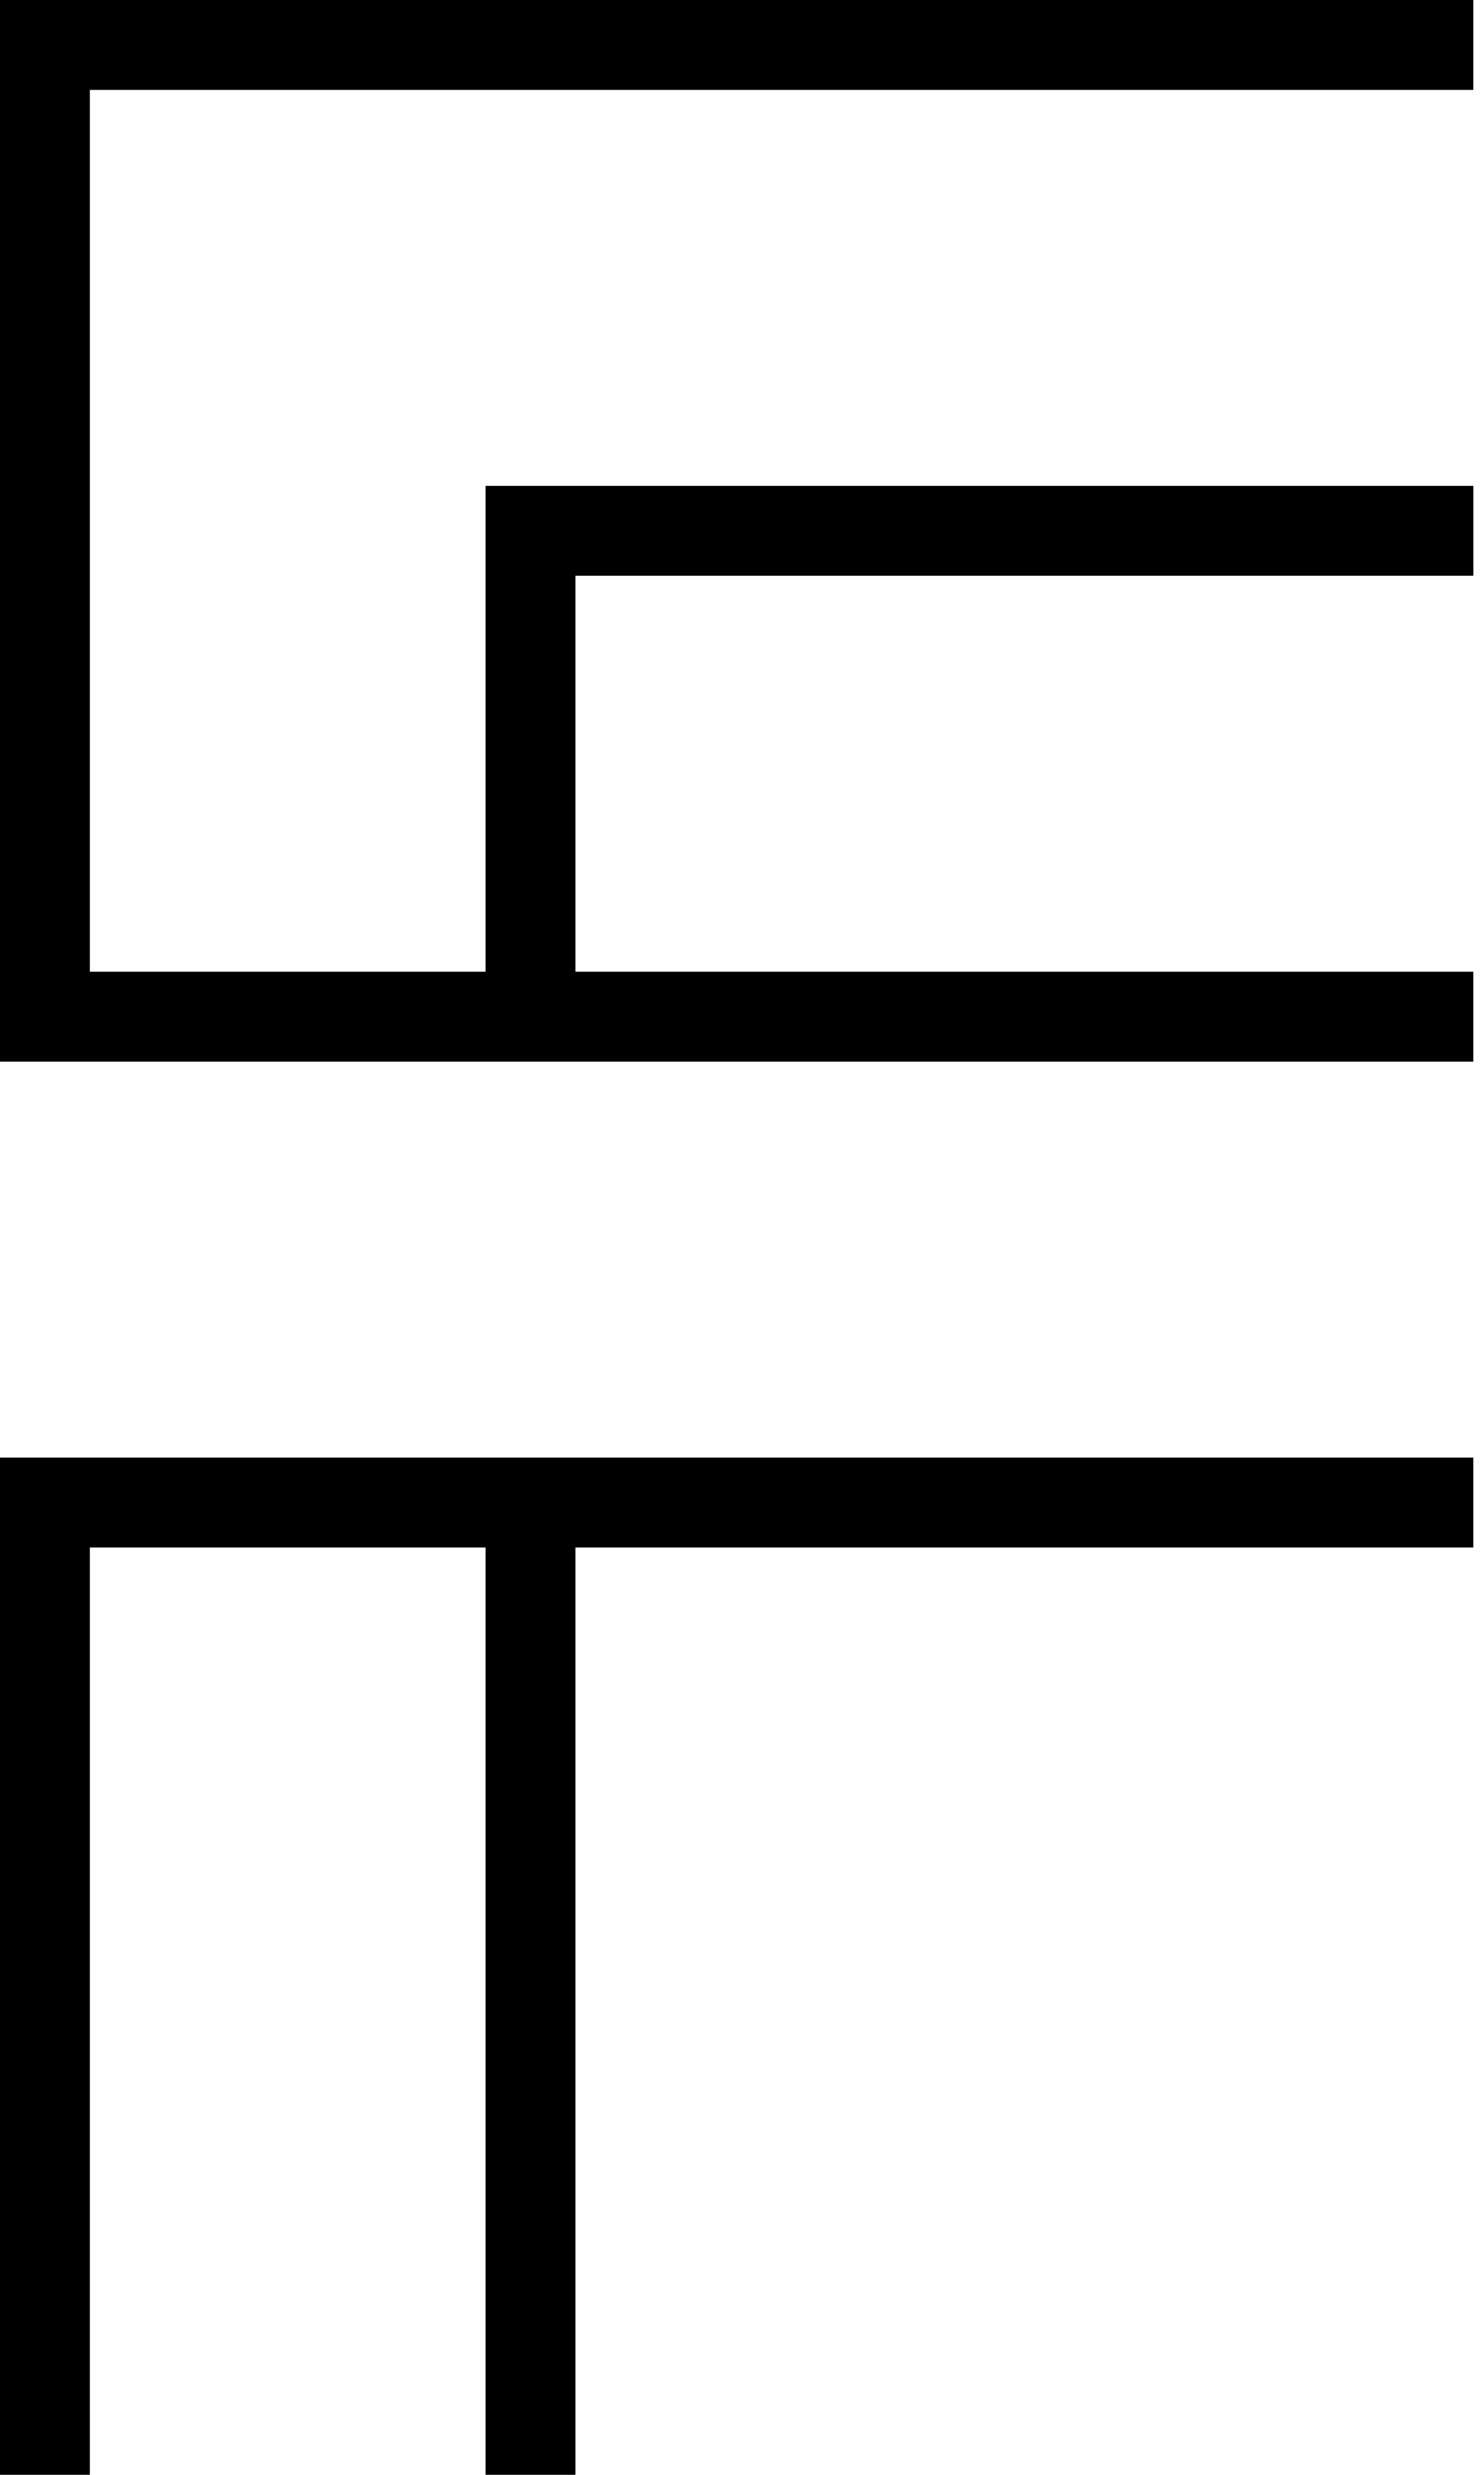 <svg  xmlns="http://www.w3.org/2000/svg" width="33" height="55" fill="none" viewBox="0 0 33 55">
    <style>
    path_1 {
        stroke-dasharray: 100;
        stroke-dashoffset: 10;
        -webkit-transition: stroke-dashoffset 0s;
        transition: stroke-dashoffset 0s
    }
    </style>
    <path class="path_1" d="M11.8 34.035V55M32.765 1H1v21.6h31.765" stroke="currentColor" stroke-width="2"
    stroke-dasharray="100" stroke-dashoffset="10"
    ></path>
    <path class="path_1" d="M32.766 11.8H11.8v10.8M32.765 33.4H1V55" stroke="currentColor" stroke-width="2"
    stroke-dasharray="100" stroke-dashoffset="10"    
    ></path>
</svg>